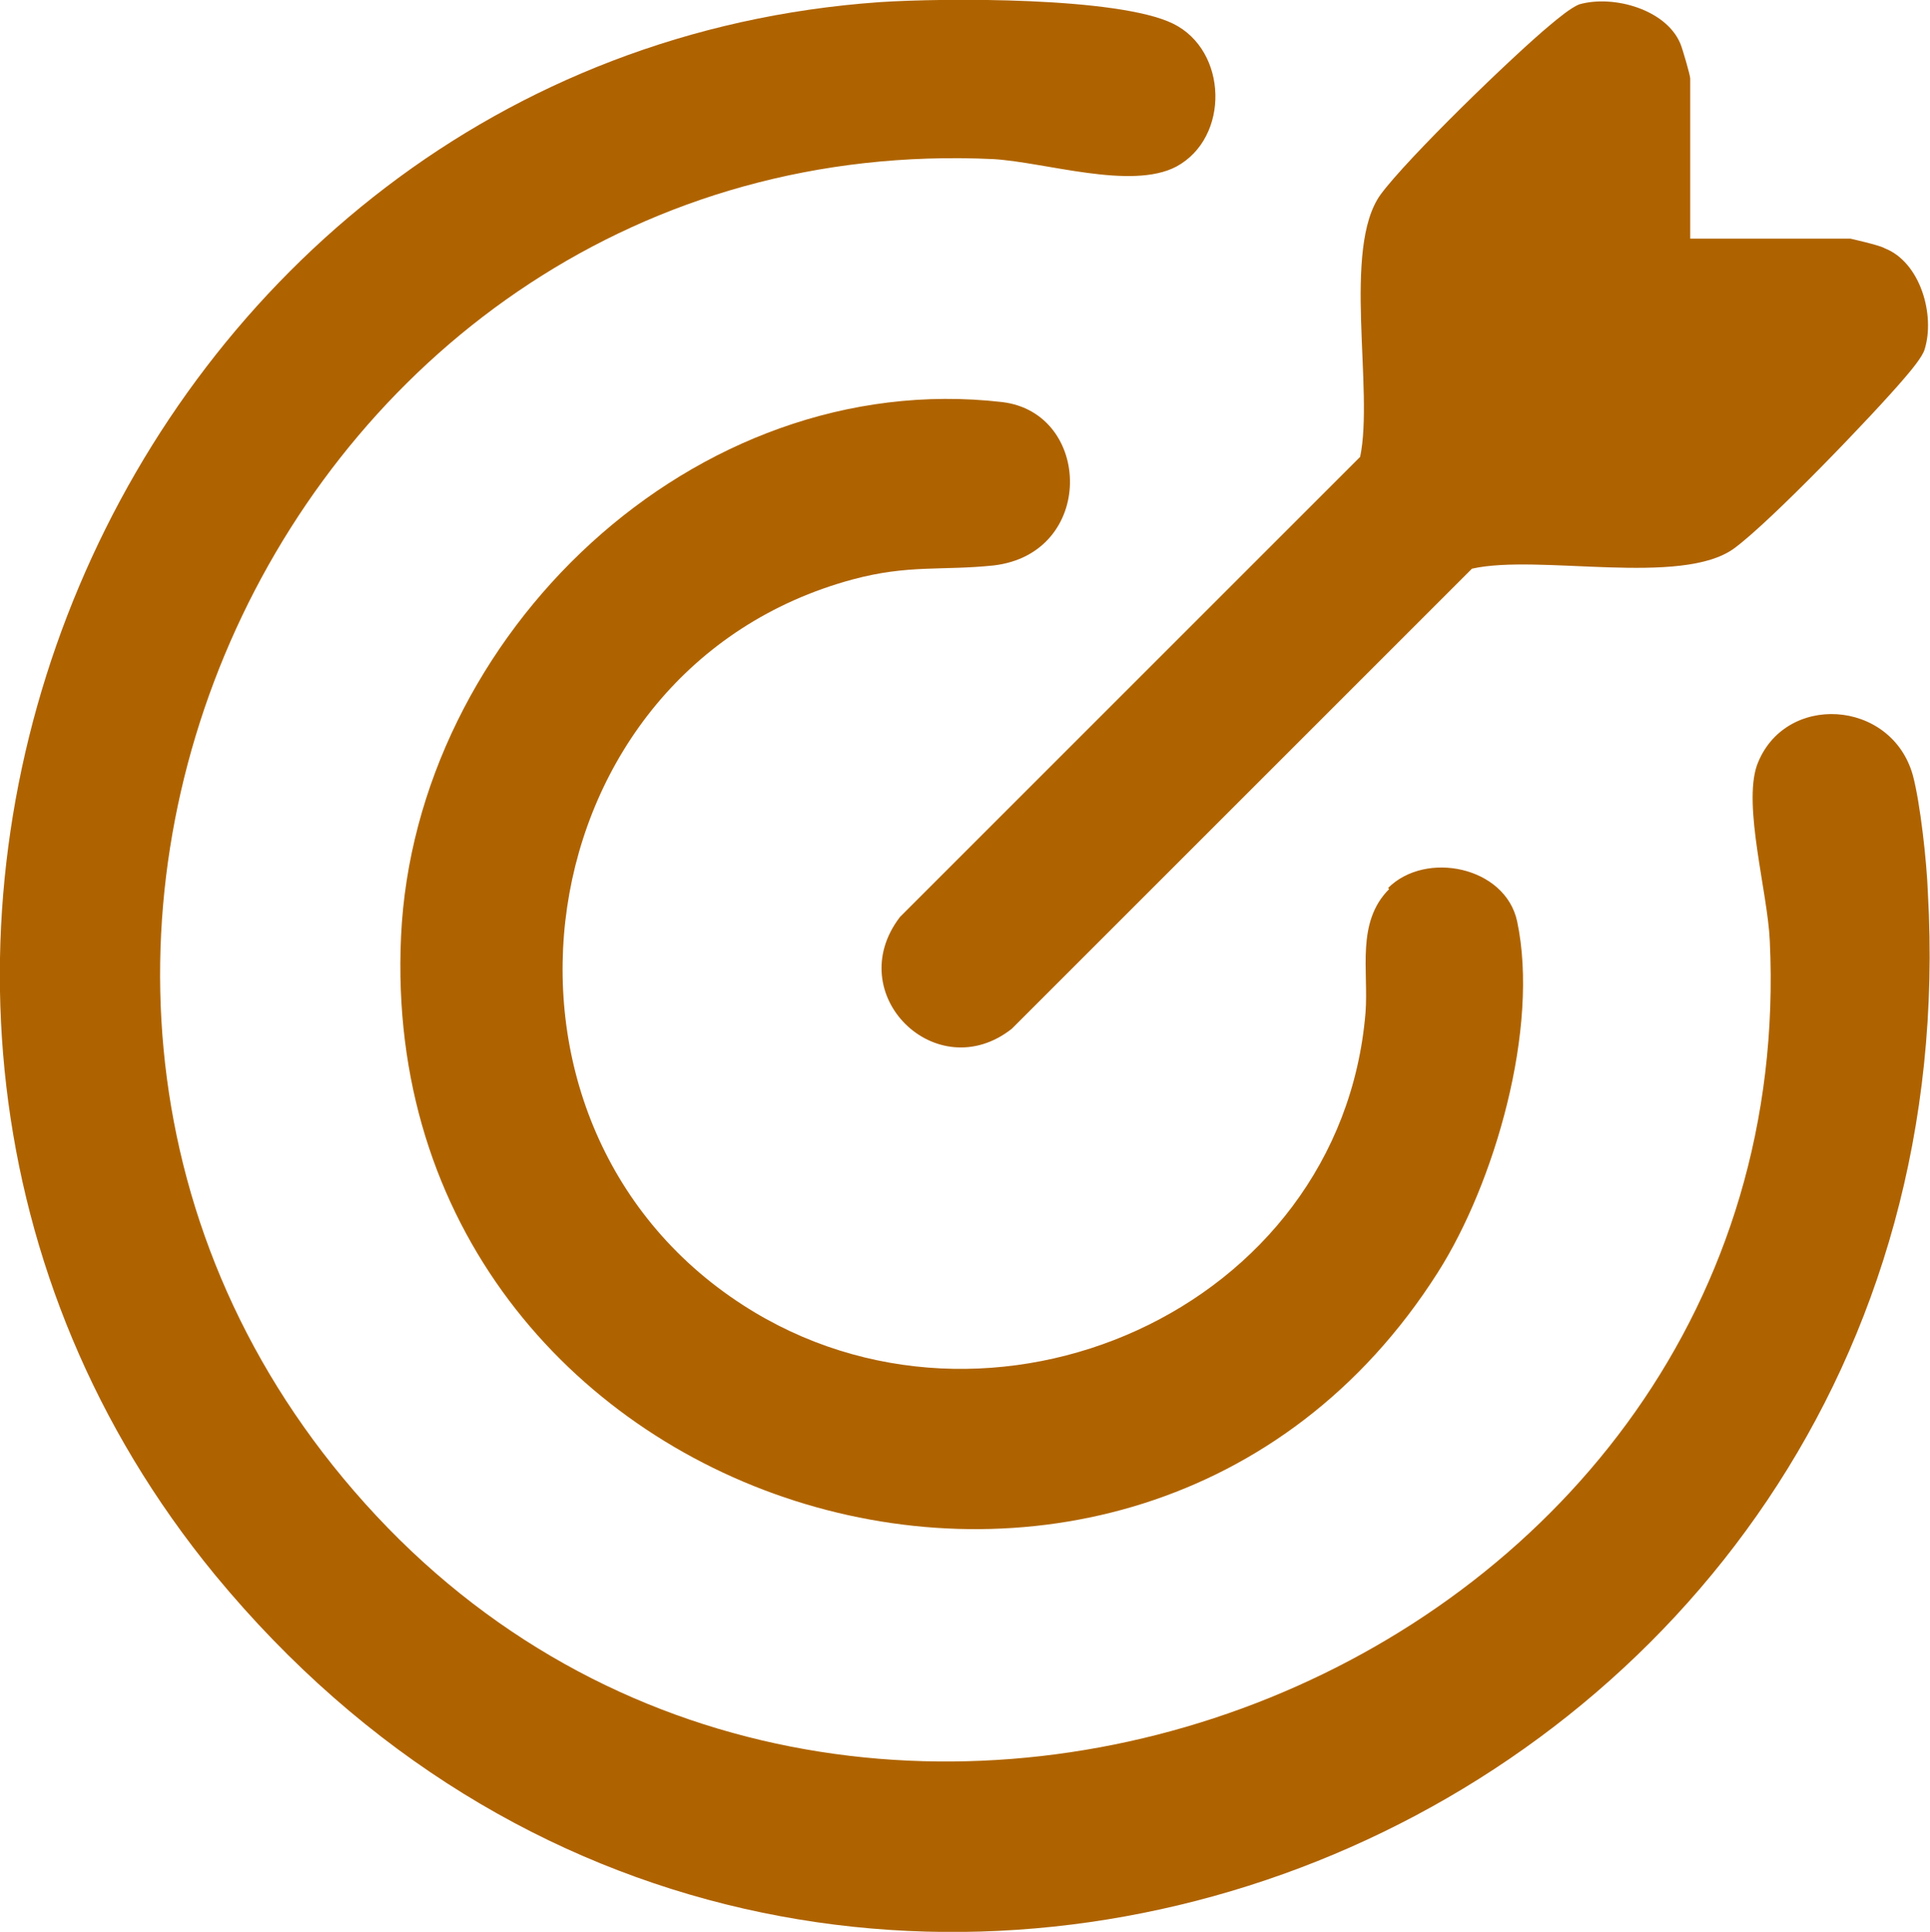 <?xml version="1.0" encoding="UTF-8"?>
<svg id="Ebene_1" data-name="Ebene 1" xmlns="http://www.w3.org/2000/svg" viewBox="0 0 17.95 17.97">
  <defs>
    <style>
      .cls-1 {
        fill: #af6300;
      }
    </style>
  </defs>
  <path class="cls-1" d="M8.18.02c.6-.04,2.22-.05,2.73.2s.53,1.06.03,1.33c-.42.22-1.21-.04-1.7-.07C2.66,1.17-1.05,9.23,3.5,14.1s13.28,1.43,12.96-5.35c-.02-.45-.25-1.25-.12-1.63.25-.68,1.25-.62,1.45.09.07.26.13.81.14,1.09.5,8.79-10.34,13.13-15.93,6.35C-2.53,9.13,1.1.52,8.18.02Z"/>
  <path class="cls-1" d="M12.91,8.26c.35-.35,1.09-.2,1.2.31.21.99-.21,2.44-.74,3.27-2.83,4.45-9.89,2.25-9.64-3.13.13-2.8,2.72-5.3,5.59-4.97.84.1.87,1.41-.08,1.52-.48.05-.79-.01-1.31.13-3.07.83-3.67,5.04-1.02,6.75,2.29,1.48,5.56.05,5.79-2.72.03-.39-.09-.84.22-1.15Z"/>
  <path class="cls-1" d="M15.72,2.22h1.49s.27.06.32.09c.33.13.47.62.37.94-.02.07-.13.2-.19.27-.29.34-1.24,1.33-1.58,1.58-.49.36-1.82.05-2.44.19l-4.28,4.28c-.7.55-1.59-.32-1.04-1.04l4.28-4.28c.13-.62-.17-1.94.19-2.44.25-.34,1.23-1.29,1.58-1.58.06-.05.19-.16.27-.19.32-.09.81.05.94.37.02.05.09.29.09.32v1.49Z"/>
</svg>